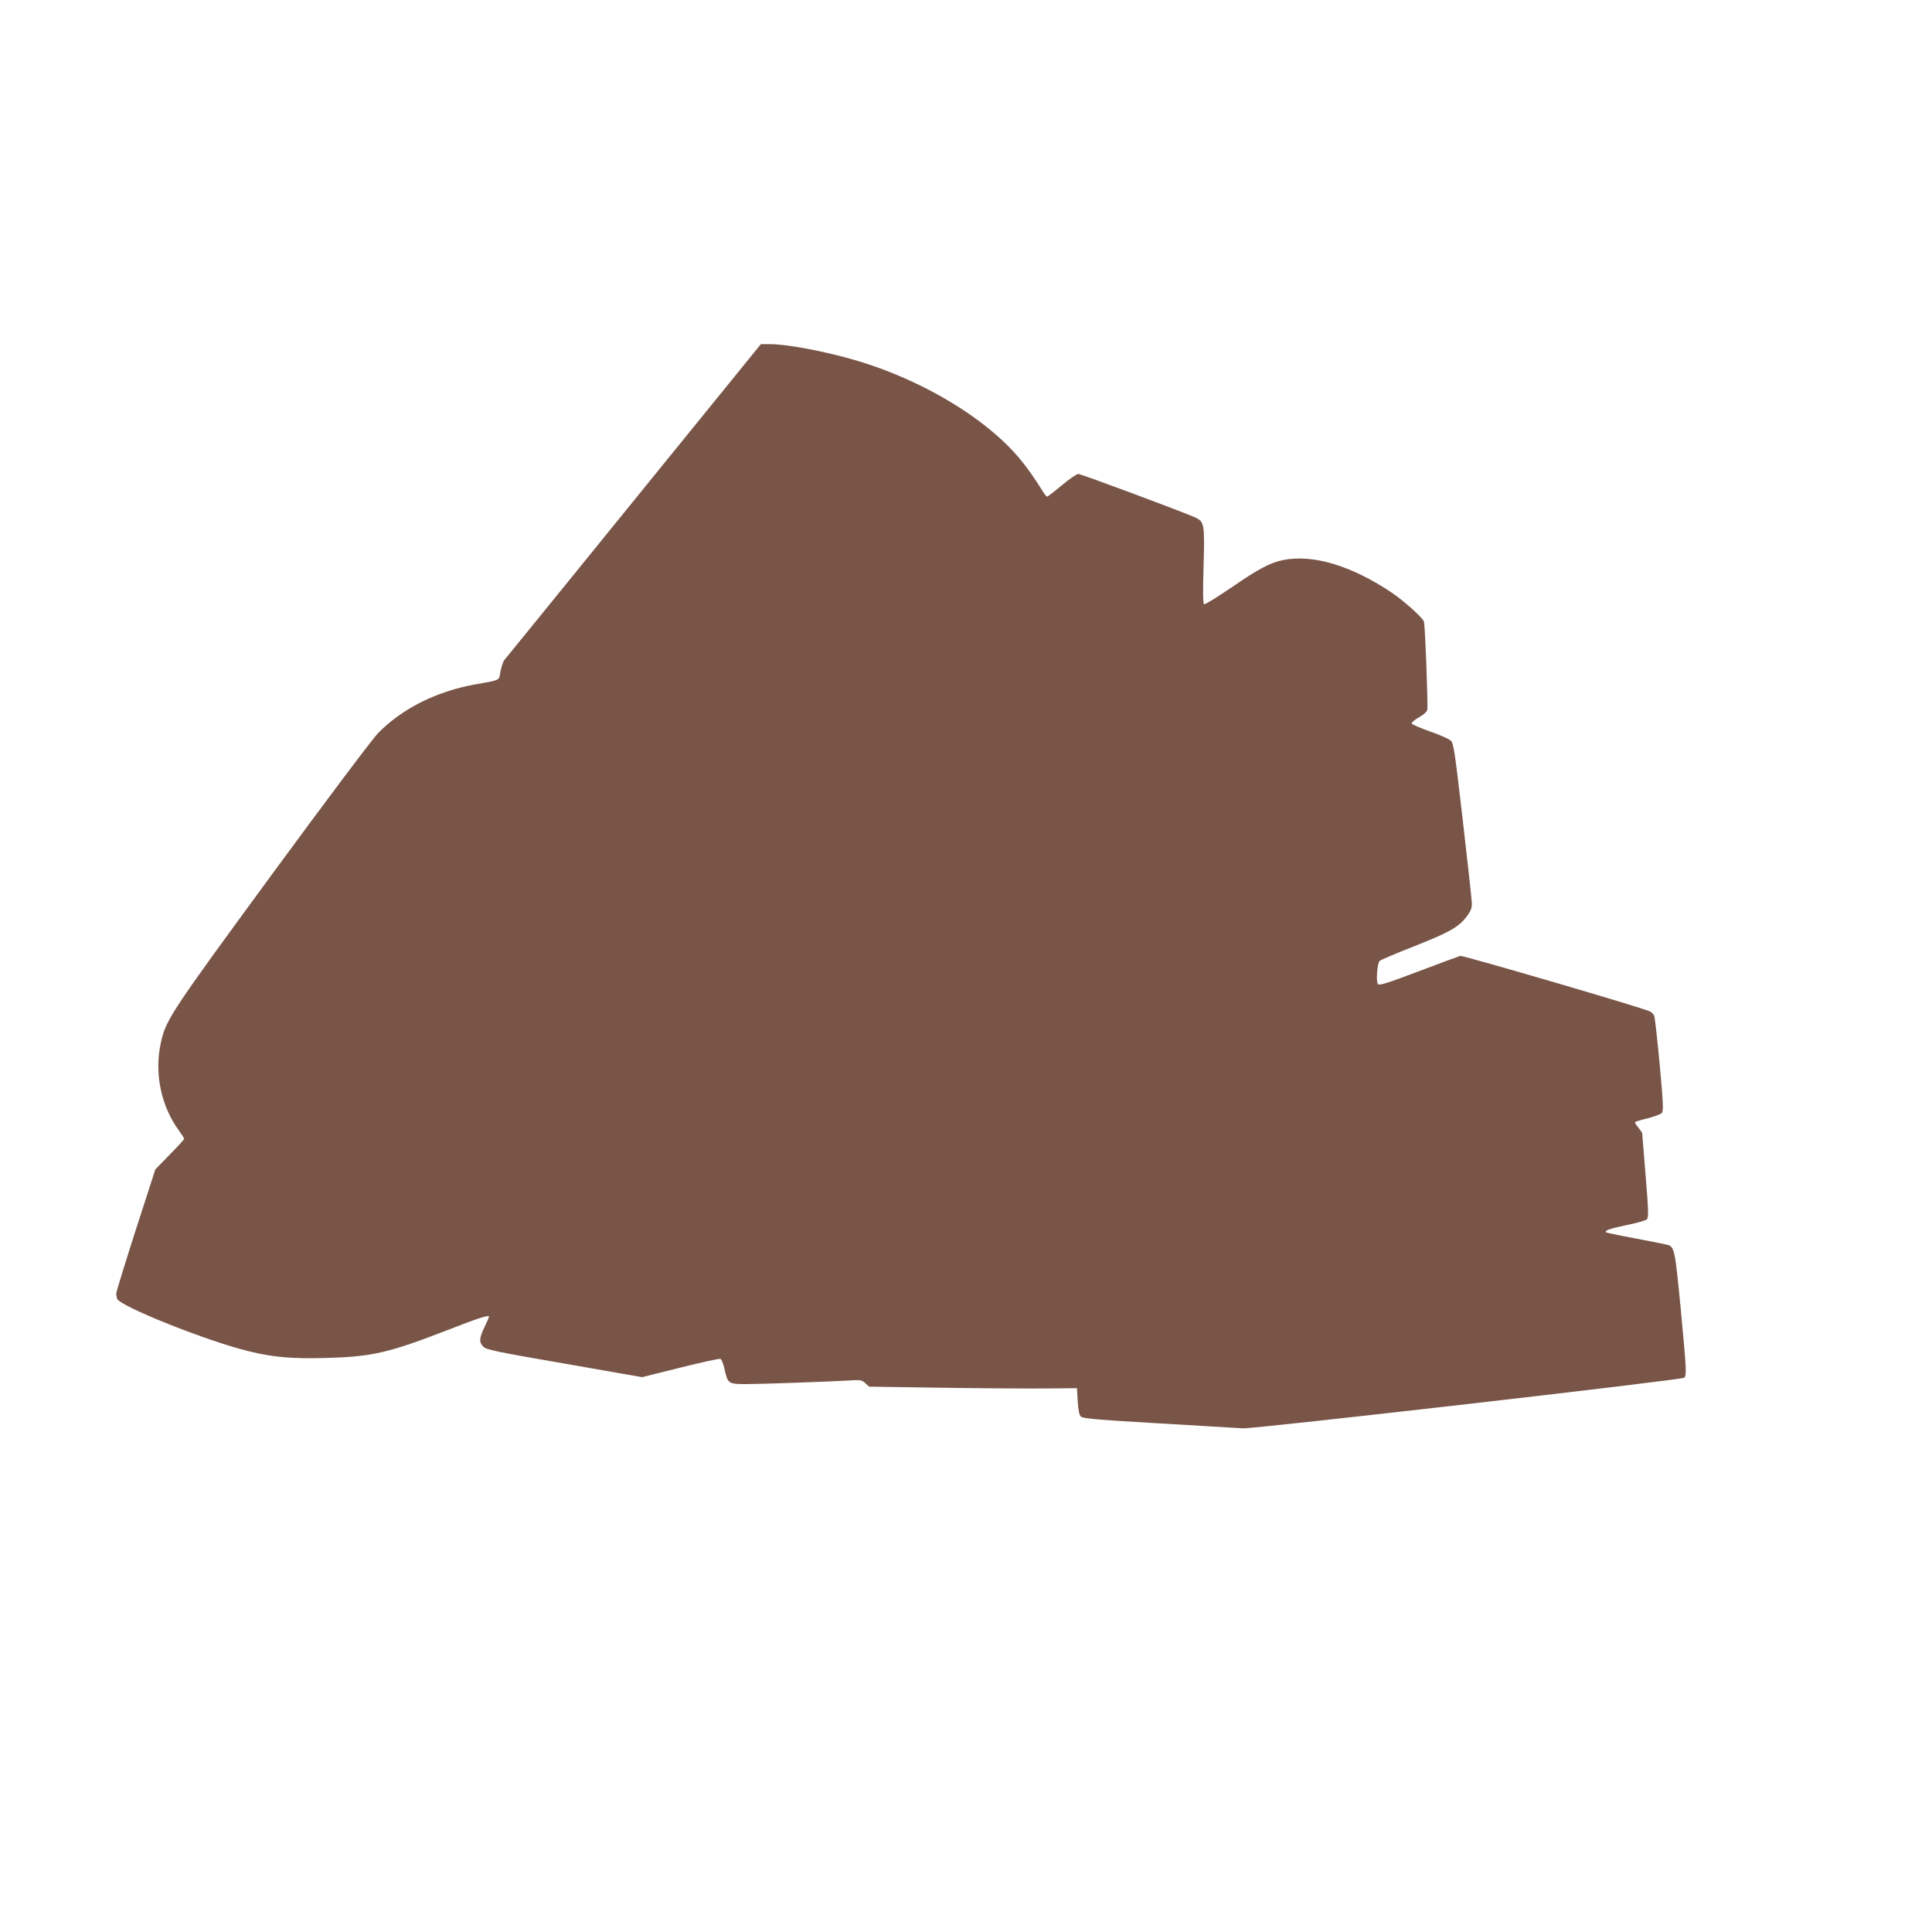 <?xml version="1.0" standalone="no"?>
<!DOCTYPE svg PUBLIC "-//W3C//DTD SVG 20010904//EN"
 "http://www.w3.org/TR/2001/REC-SVG-20010904/DTD/svg10.dtd">
<svg version="1.0" xmlns="http://www.w3.org/2000/svg"
 width="1280pt" height="1280pt" viewBox="0 0 1280 1280"
 preserveAspectRatio="xMidYMid meet">
<g transform="translate(0,1280) scale(0.1,-0.1)"
fill="#795548" stroke="none">
<path d="M4199 9483 c-463 -571 -849 -1046 -857 -1055 -8 -9 -19 -43 -26 -75
-12 -65 6 -56 -171 -88 -255 -46 -483 -161 -641 -323 -36 -37 -345 -448 -700
-932 -673 -918 -705 -966 -738 -1117 -45 -202 0 -420 120 -584 19 -26 34 -50
34 -54 0 -4 -43 -52 -96 -105 l-95 -98 -130 -402 c-71 -221 -129 -410 -129
-420 0 -10 3 -26 6 -35 20 -50 600 -282 875 -348 158 -39 288 -50 503 -44 312
8 419 33 819 188 202 79 267 99 267 85 0 -2 -13 -33 -30 -68 -36 -75 -37 -102
-7 -131 19 -19 89 -34 536 -111 l515 -90 253 63 c139 35 259 61 266 58 7 -3
19 -31 26 -63 22 -101 26 -104 141 -104 98 0 528 15 687 24 74 5 83 3 106 -18
l25 -23 478 -7 c264 -4 574 -6 689 -5 l210 2 5 -86 c4 -60 10 -92 21 -102 13
-13 103 -21 515 -45 274 -16 526 -31 559 -33 71 -5 2903 320 2923 335 17 15
16 48 -23 459 -37 387 -42 411 -88 422 -12 3 -107 22 -211 42 -104 19 -192 38
-195 40 -12 13 22 24 138 49 69 14 128 31 133 38 11 19 10 55 -12 323 -11 132
-20 243 -20 247 0 3 -12 21 -26 38 -15 17 -24 33 -21 36 3 3 41 15 84 25 43
11 84 27 92 34 13 12 11 56 -13 322 -16 169 -32 316 -37 325 -5 10 -18 22 -28
27 -40 22 -1237 372 -1256 368 -11 -3 -136 -49 -278 -103 -215 -81 -260 -95
-268 -83 -14 20 -4 138 12 153 8 7 113 52 234 99 235 93 295 128 349 204 23
33 29 52 27 85 -1 24 -28 269 -60 546 -53 457 -60 505 -79 525 -12 11 -74 39
-138 61 -65 23 -119 46 -121 53 -2 6 19 24 47 40 30 16 53 37 56 50 6 24 -14
558 -22 585 -8 25 -132 137 -214 192 -268 180 -525 256 -722 215 -85 -18 -162
-59 -342 -183 -93 -63 -173 -113 -179 -109 -7 4 -8 91 -3 254 8 277 5 293 -56
321 -79 36 -756 288 -774 288 -11 0 -60 -34 -109 -75 -49 -41 -93 -75 -97 -75
-4 0 -15 12 -25 28 -114 184 -203 290 -344 407 -232 194 -554 363 -877 461
-212 64 -472 114 -596 114 l-55 0 -842 -1037z"/>
</g>
</svg>
